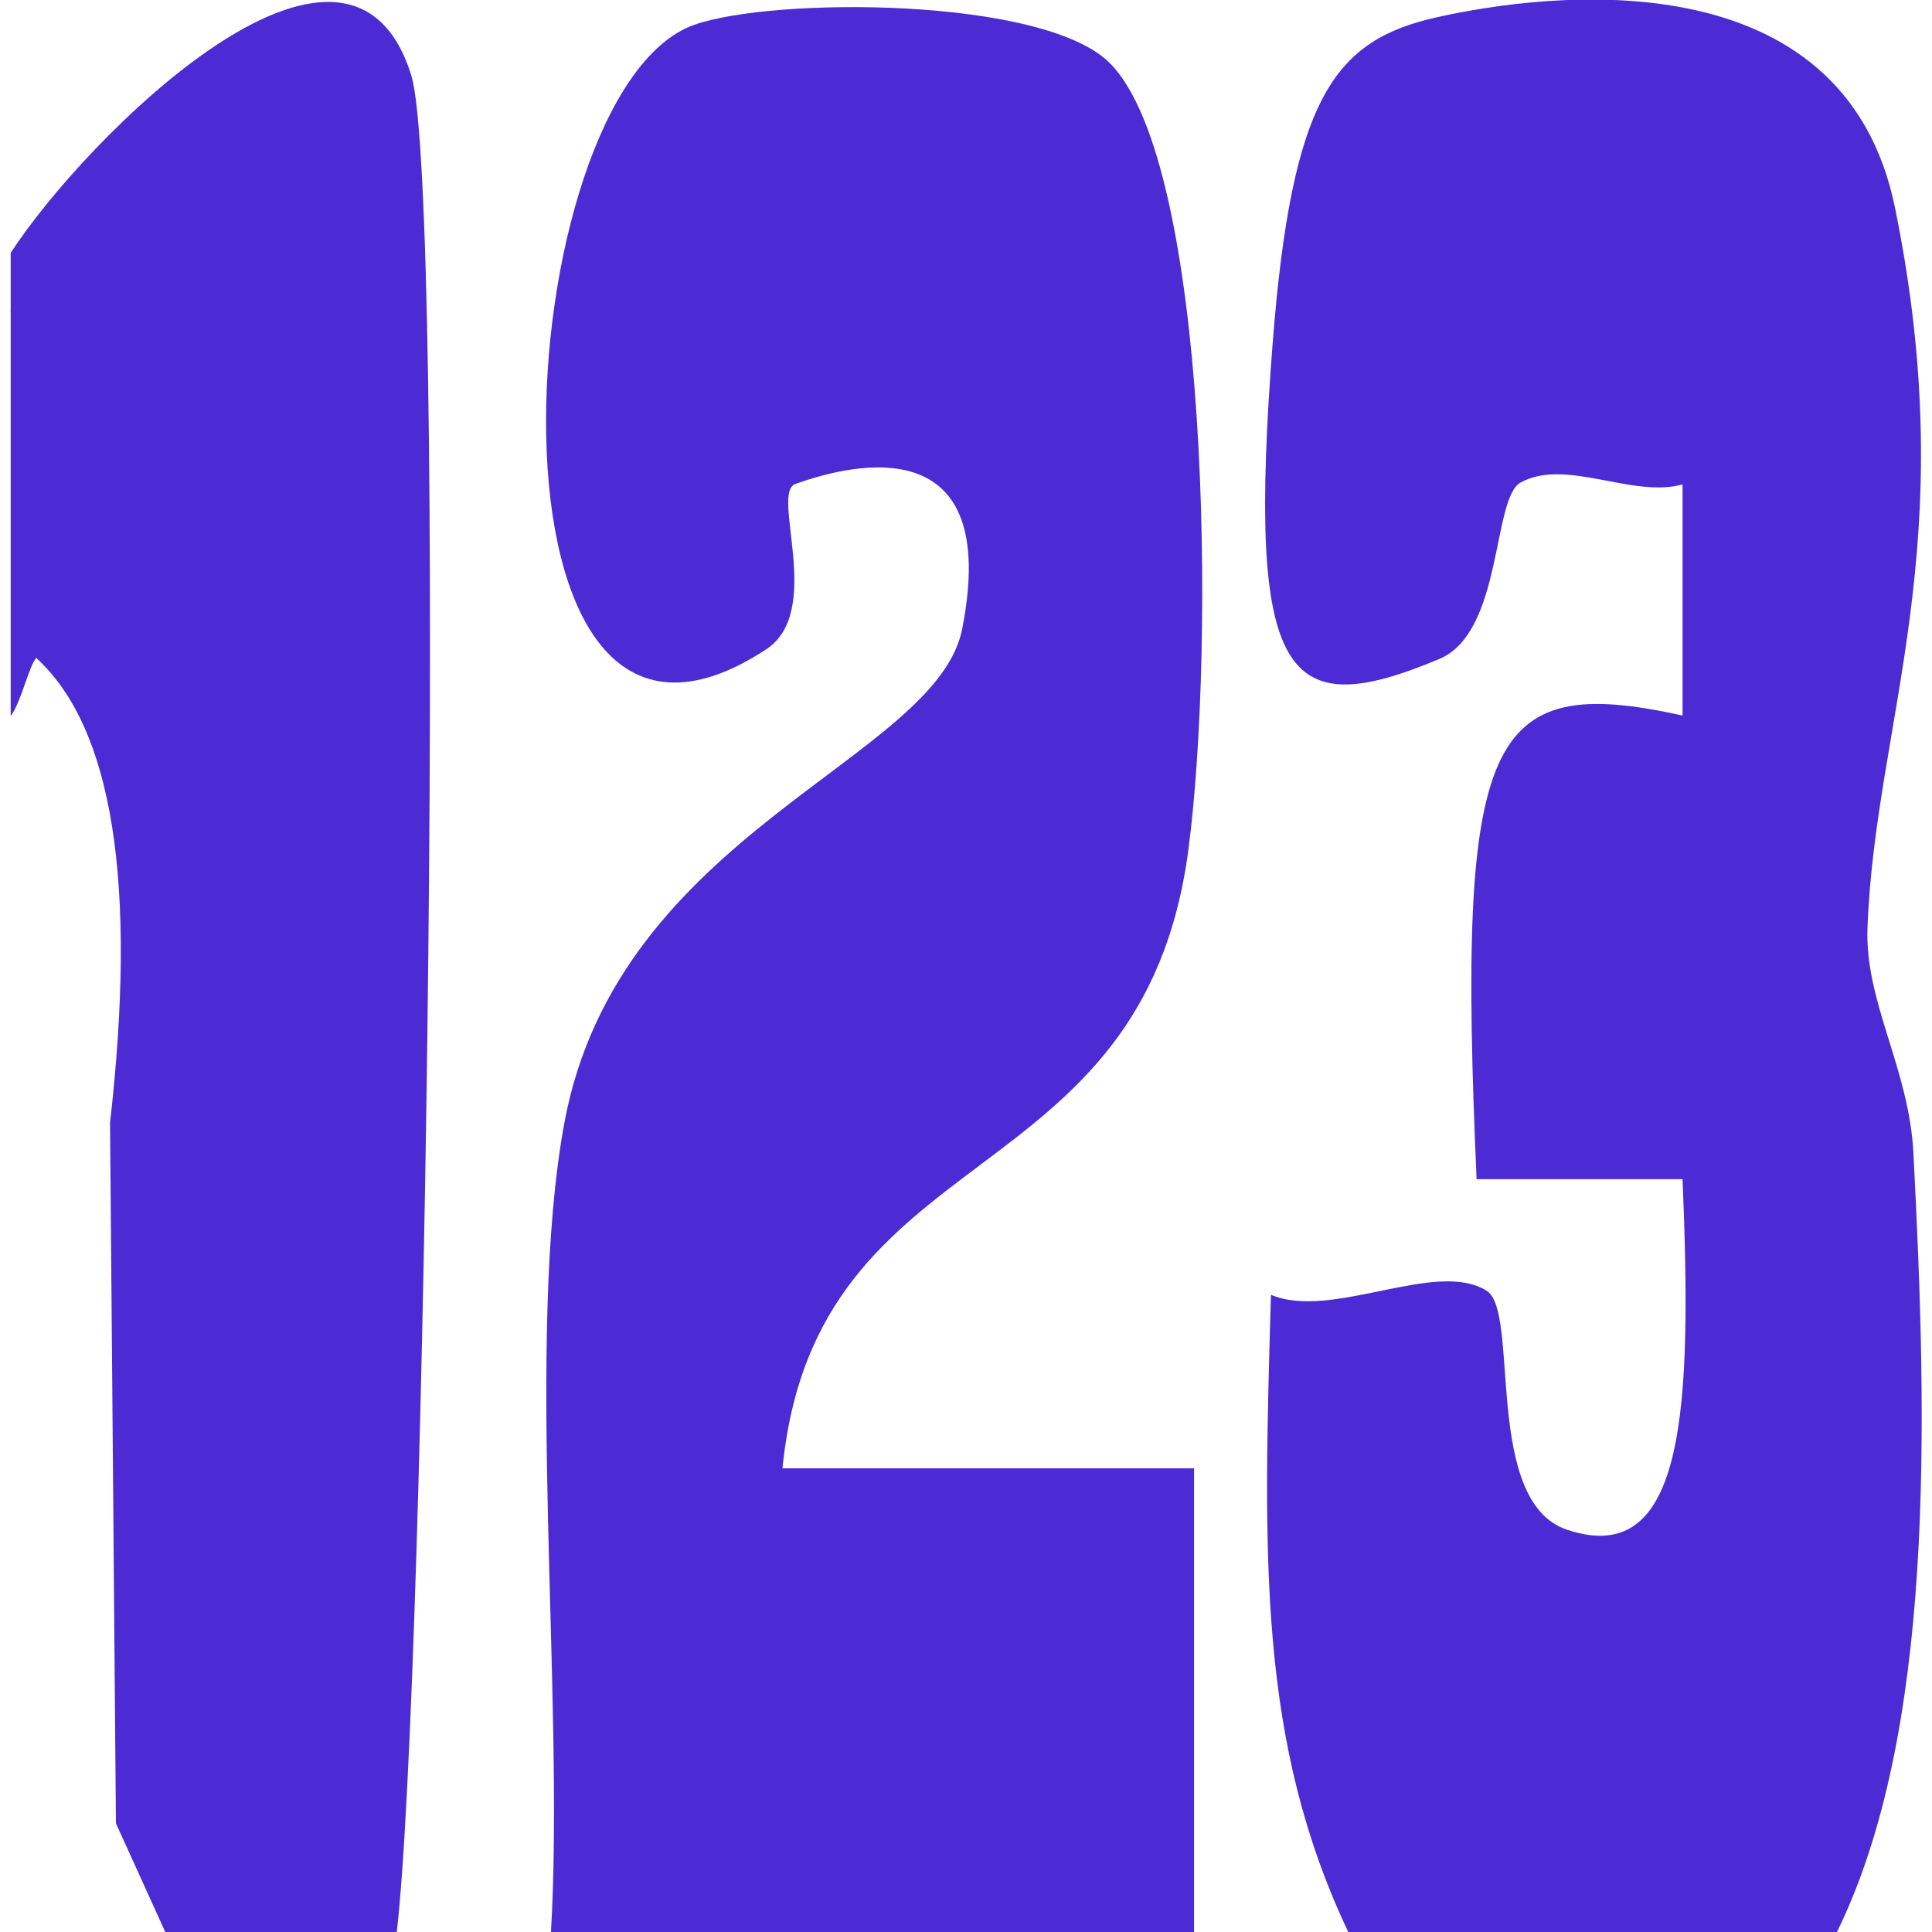 <?xml version="1.0" encoding="UTF-8"?>
<svg id="Layer_1" data-name="Layer 1" xmlns="http://www.w3.org/2000/svg" viewBox="0 0 56 56">
  <defs>
    <style>
      .cls-1 {
        fill: #4c2bd5;
      }
    </style>
  </defs>
  <g>
    <path class="cls-1" d="M15.97,56c.4-6.87-.76-17.26.39-23.46,1.56-8.43,10.78-10.51,11.53-14.31,1.13-5.76-3.04-4.85-4.84-4.2-.72.26.84,3.69-.84,4.79C13.43,24.59,14.68,2.66,20.12.72c2.28-.81,10.18-.82,12.07,1.13,2.88,2.96,3.03,16.86,2.26,22.75-1.33,10.21-10.8,8.21-11.77,17.96h11.93s0,13.44,0,13.44H15.97Z"/>
    <path class="cls-1" d="M53.24,56h-14.16c-2.6-5.5-2.47-10.76-2.24-18.47,1.76.75,4.81-1.05,6.26-.11.96.62-.12,6.1,2.32,6.92,3.46,1.16,3.62-3.59,3.35-10.16h-5.97c-.57-12.87.26-14.7,5.97-13.44v-6.7c-1.45.41-3.4-.78-4.7-.05-.82.46-.51,4.34-2.35,5.11-4.48,1.88-5.59.64-4.83-9.17.56-7.15,1.81-8.77,4.76-9.43,3.21-.72,11.79-1.79,13.28,5.53,1.99,9.78-.58,14.88-.8,20.87-.08,2.14,1.2,4.06,1.33,6.5.42,7.99.61,16.82-2.21,22.59Z"/>
  </g>
  <g>
    <path class="cls-1" d="M11.5,56h-6.71l-1.43-3.15-.17-20.31c.79-6.94.08-11.43-2.13-13.46-.22-3.04-.47-6.4-.75-10.07v-1.68C2.43,4.05,10.1-3.66,11.92,2.18c1.03,3.32.43,46.66-.42,53.82Z"/>
    <path class="cls-1" d="M1.06,19.07c-.19.13-.46,1.33-.75,1.68v-11.75c1.32,1.88.64,6.91.75,10.07Z"/>
  </g>
</svg>